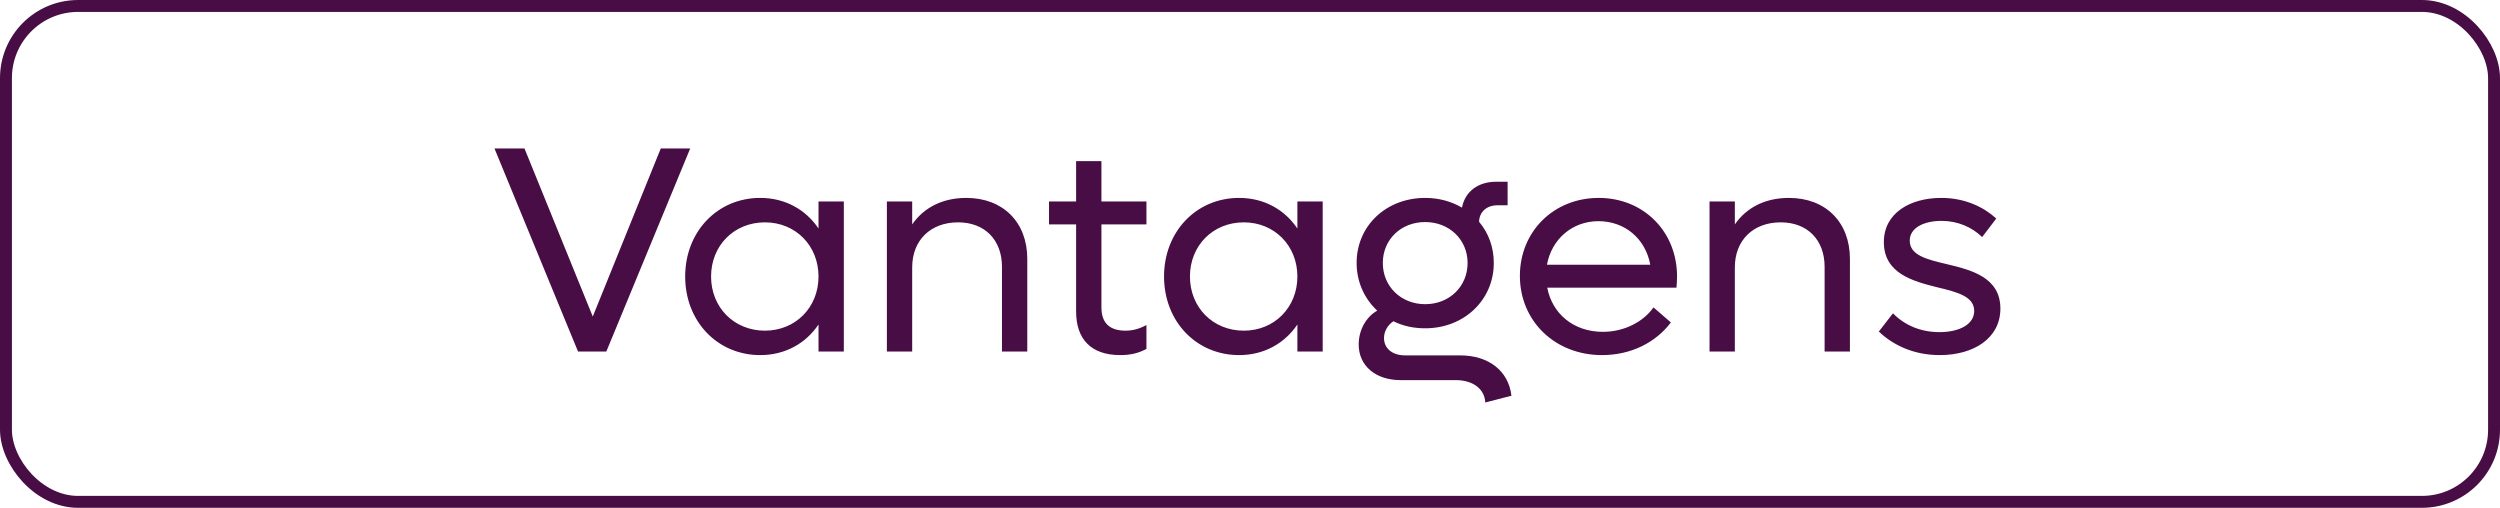 <svg xmlns="http://www.w3.org/2000/svg" width="128" height="26" viewBox="0 0 128 26" fill="none"><g id="Frame 1707478382"><rect x="0.305" y="0.305" width="127.39" height="25.39" rx="3.695" stroke="#480D45" stroke-width="0.61"></rect><path id="Vantagens" d="M33.831 7.602H35.338L31.043 18H29.596L25.317 7.602H26.854L30.35 16.207L33.831 7.602ZM41.908 10.314H43.204V18H41.908V16.614C41.26 17.578 40.205 18.181 38.924 18.181C36.724 18.181 35.081 16.448 35.081 14.157C35.081 11.867 36.724 10.133 38.924 10.133C40.205 10.133 41.26 10.736 41.908 11.701V10.314ZM39.165 16.93C40.732 16.93 41.908 15.739 41.908 14.157C41.908 12.575 40.732 11.384 39.165 11.384C37.583 11.384 36.407 12.575 36.407 14.157C36.407 15.739 37.583 16.93 39.165 16.93ZM49.477 10.133C51.346 10.133 52.597 11.369 52.597 13.253V18H51.301V13.66C51.301 12.289 50.427 11.384 49.055 11.384C47.639 11.384 46.704 12.304 46.704 13.69V18H45.408V10.314H46.704V11.49C47.307 10.616 48.272 10.133 49.477 10.133ZM58.698 11.49H56.393V15.739C56.393 16.568 56.845 16.93 57.629 16.93C58.05 16.93 58.382 16.809 58.698 16.644V17.864C58.307 18.075 57.9 18.181 57.357 18.181C55.865 18.181 55.097 17.367 55.097 15.95V11.49H53.71V10.314H55.097V8.25H56.393V10.314H58.698V11.49ZM66.426 10.314H67.722V18H66.426V16.614C65.778 17.578 64.723 18.181 63.442 18.181C61.242 18.181 59.599 16.448 59.599 14.157C59.599 11.867 61.242 10.133 63.442 10.133C64.723 10.133 65.778 10.736 66.426 11.701V10.314ZM63.683 16.93C65.25 16.93 66.426 15.739 66.426 14.157C66.426 12.575 65.25 11.384 63.683 11.384C62.101 11.384 60.925 12.575 60.925 14.157C60.925 15.739 62.101 16.93 63.683 16.93ZM74.764 18.196C76.211 18.196 77.235 18.98 77.386 20.261L76.045 20.607C76.015 19.914 75.412 19.462 74.538 19.462H71.705C70.424 19.462 69.565 18.723 69.565 17.638C69.565 16.915 69.927 16.237 70.514 15.905C69.866 15.303 69.459 14.444 69.459 13.464C69.459 11.565 70.966 10.133 72.971 10.133C73.679 10.133 74.312 10.314 74.854 10.631C75.005 9.817 75.668 9.305 76.602 9.305H77.19V10.51H76.678C76.12 10.51 75.743 10.842 75.728 11.354C76.211 11.927 76.482 12.65 76.482 13.464C76.482 15.363 74.96 16.809 72.971 16.809C72.368 16.809 71.825 16.689 71.343 16.448C71.042 16.644 70.861 16.975 70.861 17.307C70.861 17.849 71.298 18.196 71.946 18.196H74.764ZM72.971 11.369C71.72 11.369 70.8 12.273 70.8 13.464C70.8 14.669 71.735 15.574 72.971 15.574C74.206 15.574 75.141 14.669 75.141 13.464C75.141 12.273 74.206 11.369 72.971 11.369ZM85.865 14.157C85.865 14.338 85.85 14.549 85.835 14.73H79.219C79.475 16.071 80.576 16.99 82.067 16.99C83.198 16.99 84.162 16.448 84.659 15.739L85.549 16.508C84.78 17.533 83.514 18.181 82.022 18.181C79.611 18.181 77.818 16.433 77.818 14.127C77.818 11.851 79.551 10.133 81.856 10.133C84.147 10.133 85.865 11.851 85.865 14.157ZM81.841 11.324C80.5 11.324 79.445 12.243 79.204 13.554H84.494C84.252 12.228 83.198 11.324 81.841 11.324ZM91.597 10.133C93.465 10.133 94.716 11.369 94.716 13.253V18H93.42V13.66C93.42 12.289 92.546 11.384 91.175 11.384C89.758 11.384 88.824 12.304 88.824 13.69V18H87.528V10.314H88.824V11.49C89.427 10.616 90.391 10.133 91.597 10.133ZM99.316 18.181C97.96 18.181 96.905 17.653 96.196 16.975L96.92 16.041C97.492 16.629 98.306 17.005 99.301 17.005C100.31 17.005 101.079 16.614 101.079 15.92C101.079 15.182 100.22 14.956 99.21 14.715C97.945 14.398 96.453 14.007 96.453 12.394C96.453 10.902 97.809 10.133 99.391 10.133C100.612 10.133 101.561 10.601 102.209 11.188L101.486 12.138C100.974 11.64 100.25 11.309 99.406 11.309C98.517 11.309 97.779 11.656 97.779 12.319C97.779 13.072 98.653 13.283 99.677 13.524C100.943 13.826 102.42 14.202 102.42 15.8C102.42 17.322 101.049 18.181 99.316 18.181Z" fill="#480D45"></path></g></svg>